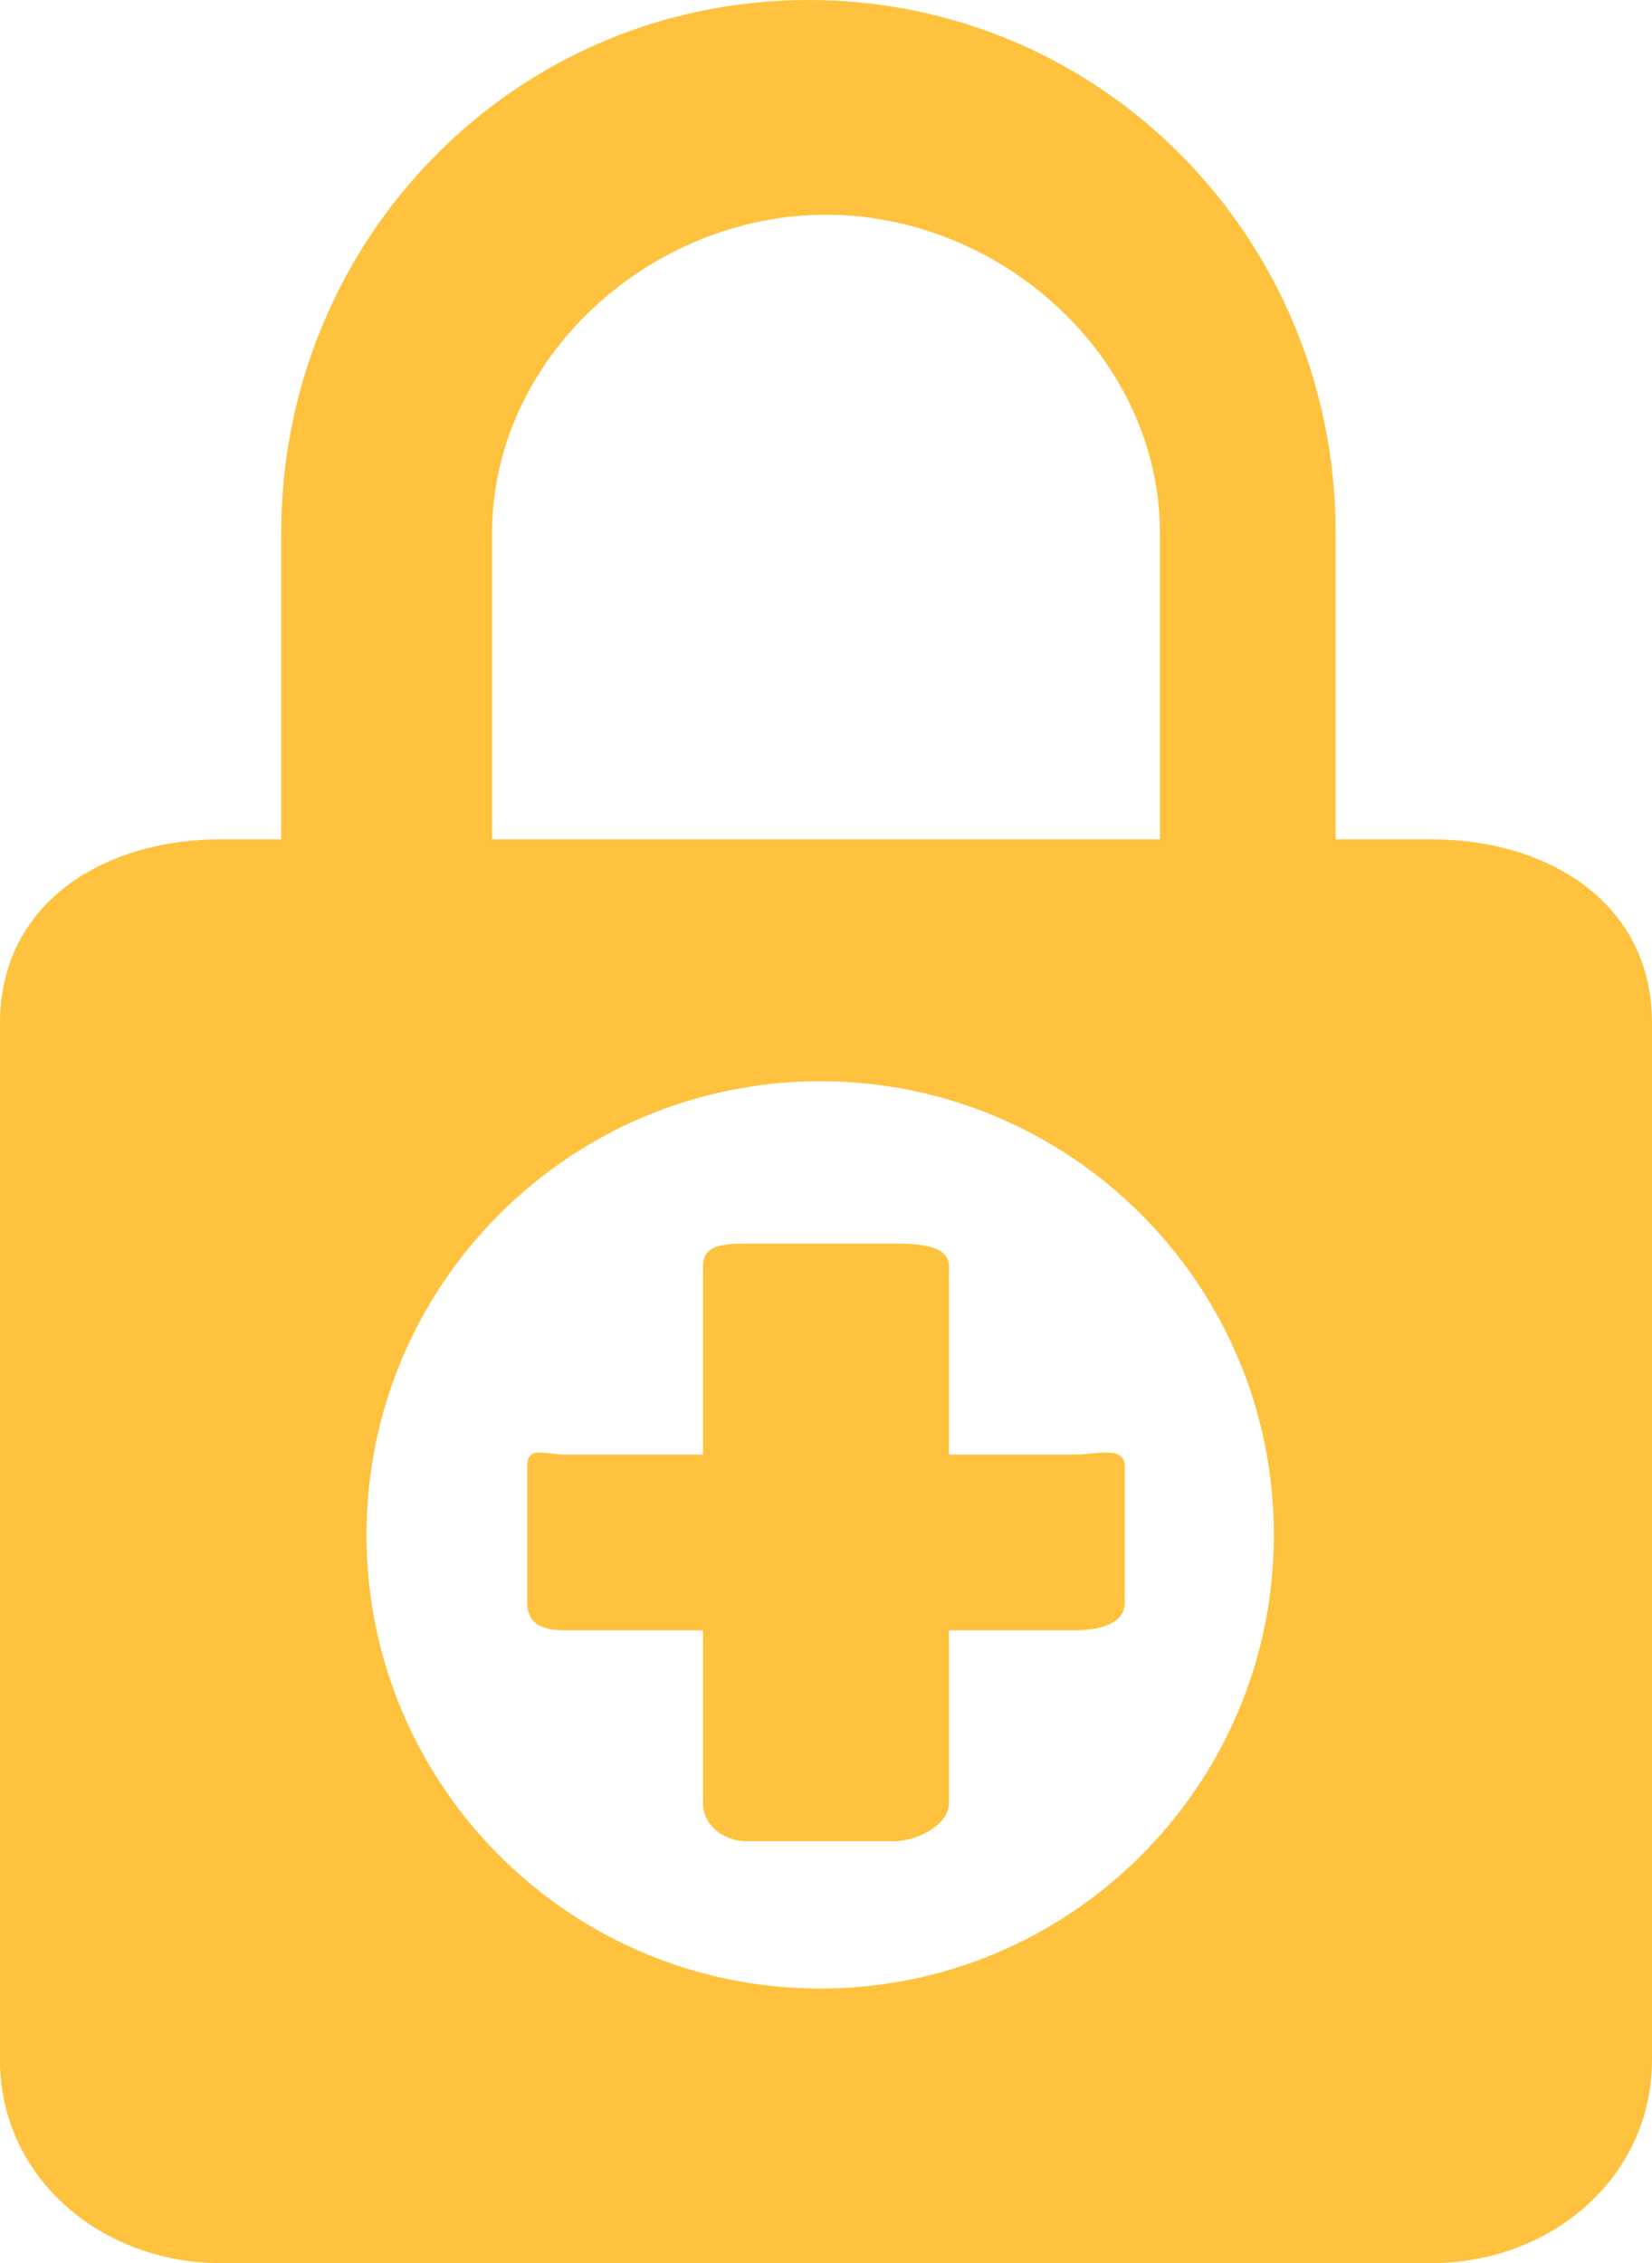 <?xml version="1.0" encoding="utf-8"?>
<!-- Generator: Adobe Illustrator 16.0.3, SVG Export Plug-In . SVG Version: 6.00 Build 0)  -->
<!DOCTYPE svg PUBLIC "-//W3C//DTD SVG 1.1//EN" "http://www.w3.org/Graphics/SVG/1.1/DTD/svg11.dtd">
<svg version="1.1" xmlns="http://www.w3.org/2000/svg" xmlns:xlink="http://www.w3.org/1999/xlink" x="0px" y="0px" width="94px"
	 height="128.751px" viewBox="0 0 94 128.751" enable-background="new 0 0 94 128.751" xml:space="preserve">
<g id="bg">
</g>
<g id="Layer_1">
	<g>
		<g>
			<g>
				<path fill="#FEC23E" d="M64,83.46v7.707c0,1.273-1.57,1.584-2.831,1.584H54v9.828c0,1.274-1.879,2.172-3.136,2.172h-8.387
					c-1.259,0-2.477-0.898-2.477-2.172v-9.828h-7.819C30.91,92.751,30,92.44,30,91.167V83.46c0-1.257,0.91-0.708,2.181-0.708H40
					V72.05c0-1.261,1.217-1.299,2.477-1.299h8.387c1.257,0,3.136,0.038,3.136,1.299v10.701h7.169C62.43,82.751,64,82.203,64,83.46z"
					/>
				<path fill="#FEC23E" d="M81.449,47.751H76V30.333C76,13.604,62.729,0,46,0C29.283,0,16,13.604,16,30.333v17.418h-3.445
					C5.809,47.751,0,51.444,0,58.19v58.996c0,6.746,5.809,11.565,12.555,11.565h68.894c6.744,0,12.551-4.82,12.551-11.565V58.19
					C94,51.444,88.192,47.751,81.449,47.751z M28,30.333c0-9.999,9.018-18.116,19-18.116c9.983,0,19,8.117,19,18.116v17.418H28
					V30.333z M46.675,113.129c-14.253,0-25.821-11.554-25.821-25.81c0-14.253,11.568-25.807,25.821-25.807
					c14.241,0,25.808,11.553,25.808,25.807C72.482,101.575,60.916,113.129,46.675,113.129z"/>
			</g>
		</g>
	</g>
</g>
<g id="info" display="none">
</g>
</svg>
